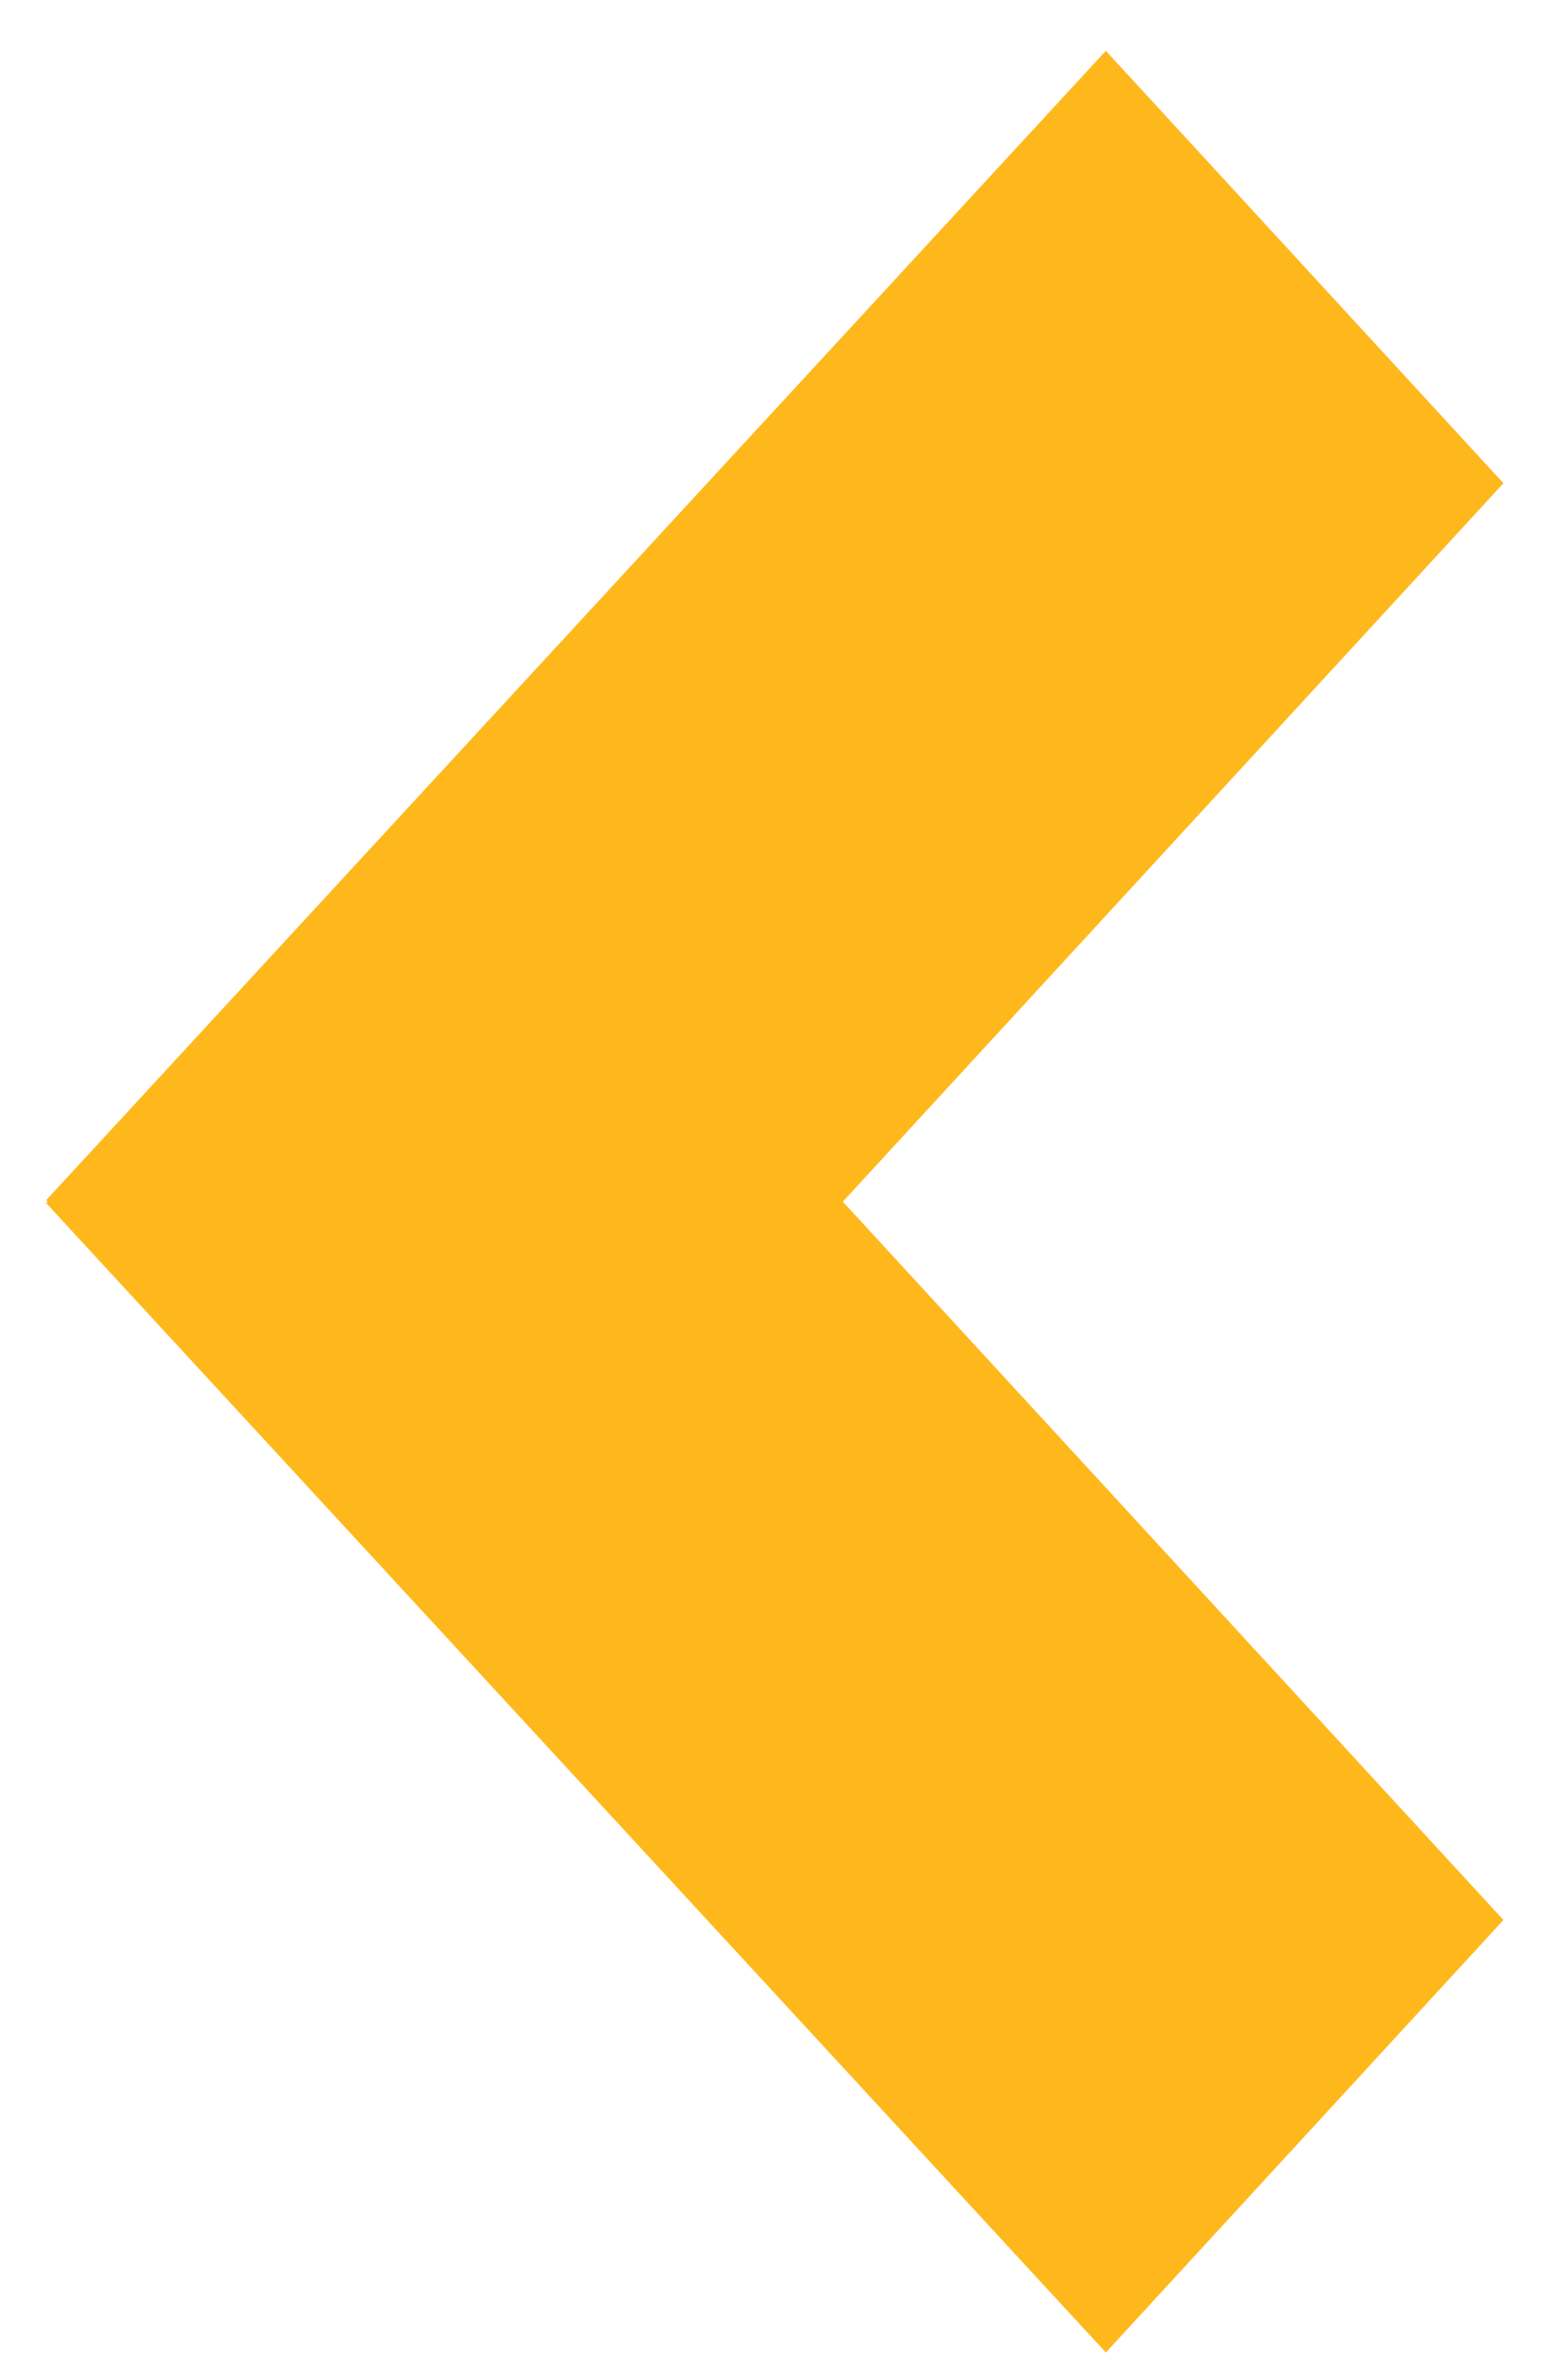 <?xml version="1.0" encoding="utf-8"?>
<!-- Generator: Adobe Illustrator 24.0.2, SVG Export Plug-In . SVG Version: 6.00 Build 0)  -->
<svg version="1.1" id="Layer_1" xmlns="http://www.w3.org/2000/svg" xmlns:xlink="http://www.w3.org/1999/xlink" x="0px" y="0px"
	 viewBox="0 0 188 288" style="enable-background:new 0 0 188 288;" xml:space="preserve">
<style type="text/css">
	.st0{fill:#FFB81C;}
</style>
<path class="st0" d="M5.59,145.59l0.16-0.18l-0.16-0.17L133.87,6.15L182,58.48l-79.97,86.94L182,232.35l-48.13,52.34L5.59,145.59z"
	/>
</svg>
